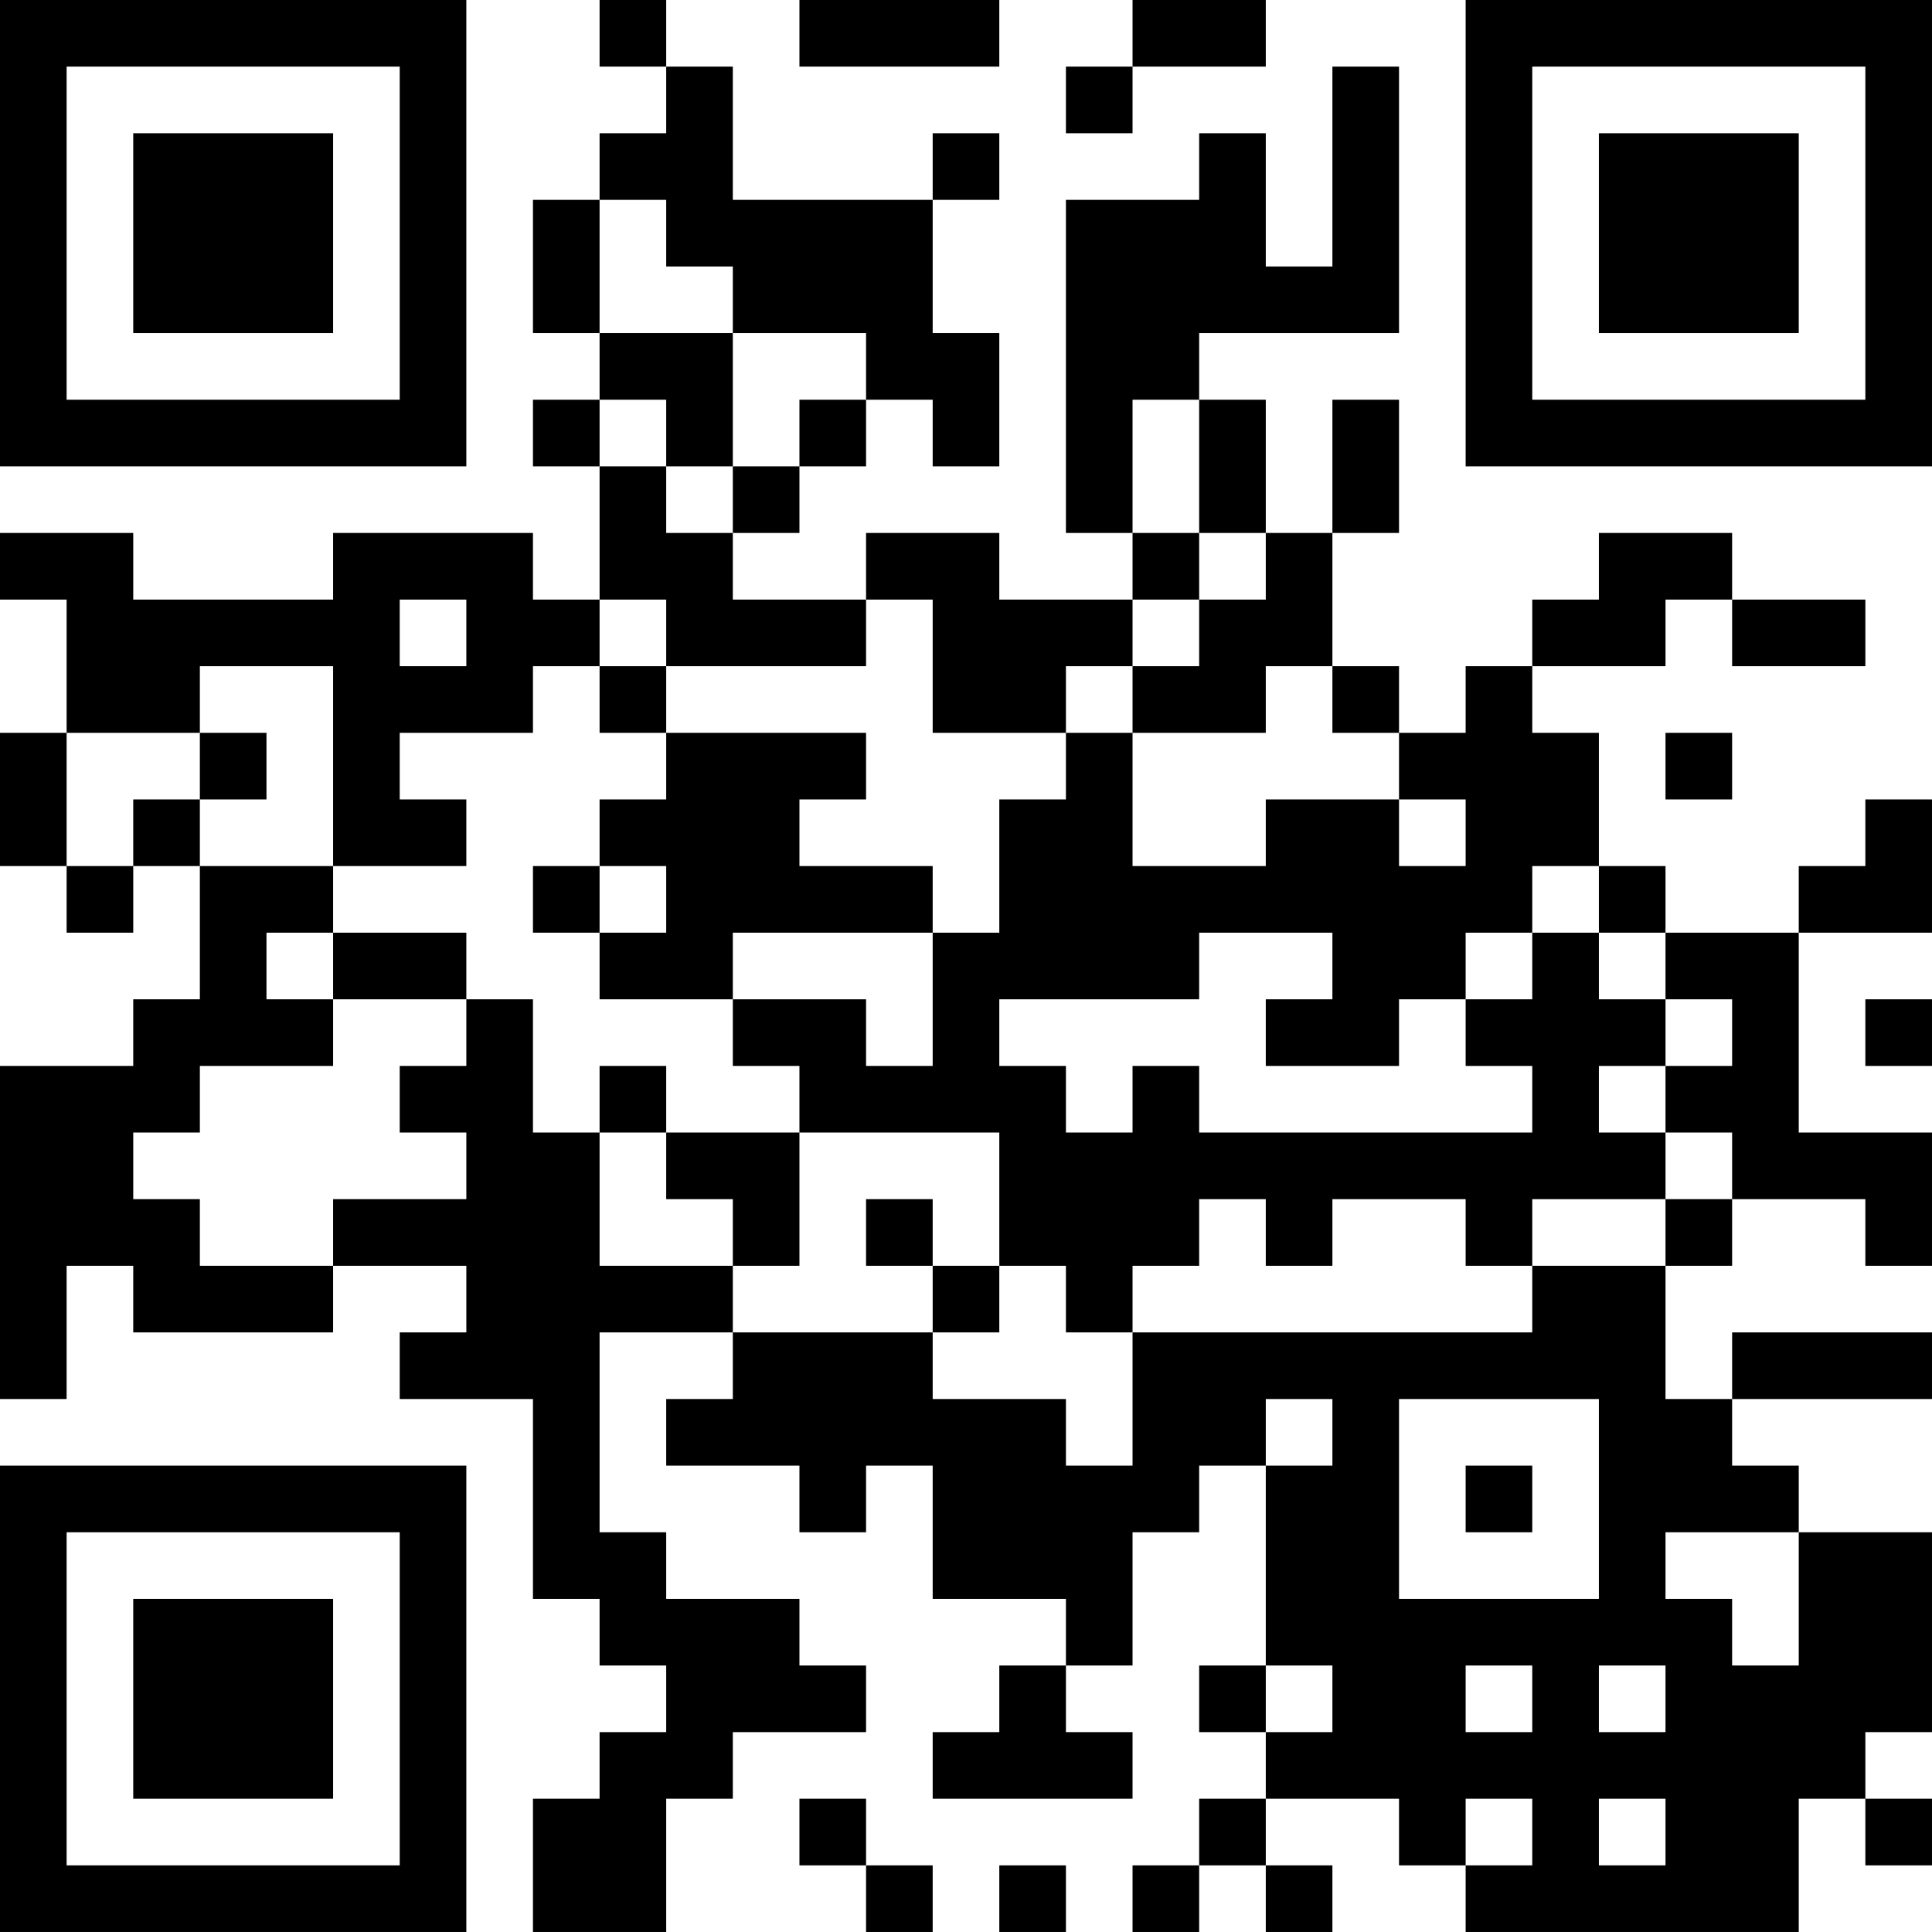 <?xml version="1.0" encoding="UTF-8"?>
<svg xmlns="http://www.w3.org/2000/svg" version="1.1" width="400" height="400" viewBox="0 0 400 400"><rect x="0" y="0" width="400" height="400" fill="#ffffff"/><g transform="scale(13.793)"><g transform="translate(0,0)"><path fill-rule="evenodd" d="M9 0L9 1L10 1L10 2L9 2L9 3L8 3L8 5L9 5L9 6L8 6L8 7L9 7L9 9L8 9L8 8L5 8L5 9L2 9L2 8L0 8L0 9L1 9L1 11L0 11L0 13L1 13L1 14L2 14L2 13L3 13L3 15L2 15L2 16L0 16L0 21L1 21L1 19L2 19L2 20L5 20L5 19L7 19L7 20L6 20L6 21L8 21L8 24L9 24L9 25L10 25L10 26L9 26L9 27L8 27L8 29L10 29L10 27L11 27L11 26L13 26L13 25L12 25L12 24L10 24L10 23L9 23L9 20L11 20L11 21L10 21L10 22L12 22L12 23L13 23L13 22L14 22L14 24L16 24L16 25L15 25L15 26L14 26L14 27L17 27L17 26L16 26L16 25L17 25L17 23L18 23L18 22L19 22L19 25L18 25L18 26L19 26L19 27L18 27L18 28L17 28L17 29L18 29L18 28L19 28L19 29L20 29L20 28L19 28L19 27L21 27L21 28L22 28L22 29L27 29L27 27L28 27L28 28L29 28L29 27L28 27L28 26L29 26L29 23L27 23L27 22L26 22L26 21L29 21L29 20L26 20L26 21L25 21L25 19L26 19L26 18L28 18L28 19L29 19L29 17L27 17L27 14L29 14L29 12L28 12L28 13L27 13L27 14L25 14L25 13L24 13L24 11L23 11L23 10L25 10L25 9L26 9L26 10L28 10L28 9L26 9L26 8L24 8L24 9L23 9L23 10L22 10L22 11L21 11L21 10L20 10L20 8L21 8L21 6L20 6L20 8L19 8L19 6L18 6L18 5L21 5L21 1L20 1L20 4L19 4L19 2L18 2L18 3L16 3L16 8L17 8L17 9L15 9L15 8L13 8L13 9L11 9L11 8L12 8L12 7L13 7L13 6L14 6L14 7L15 7L15 5L14 5L14 3L15 3L15 2L14 2L14 3L11 3L11 1L10 1L10 0ZM12 0L12 1L15 1L15 0ZM17 0L17 1L16 1L16 2L17 2L17 1L19 1L19 0ZM9 3L9 5L11 5L11 7L10 7L10 6L9 6L9 7L10 7L10 8L11 8L11 7L12 7L12 6L13 6L13 5L11 5L11 4L10 4L10 3ZM17 6L17 8L18 8L18 9L17 9L17 10L16 10L16 11L14 11L14 9L13 9L13 10L10 10L10 9L9 9L9 10L8 10L8 11L6 11L6 12L7 12L7 13L5 13L5 10L3 10L3 11L1 11L1 13L2 13L2 12L3 12L3 13L5 13L5 14L4 14L4 15L5 15L5 16L3 16L3 17L2 17L2 18L3 18L3 19L5 19L5 18L7 18L7 17L6 17L6 16L7 16L7 15L8 15L8 17L9 17L9 19L11 19L11 20L14 20L14 21L16 21L16 22L17 22L17 20L23 20L23 19L25 19L25 18L26 18L26 17L25 17L25 16L26 16L26 15L25 15L25 14L24 14L24 13L23 13L23 14L22 14L22 15L21 15L21 16L19 16L19 15L20 15L20 14L18 14L18 15L15 15L15 16L16 16L16 17L17 17L17 16L18 16L18 17L23 17L23 16L22 16L22 15L23 15L23 14L24 14L24 15L25 15L25 16L24 16L24 17L25 17L25 18L23 18L23 19L22 19L22 18L20 18L20 19L19 19L19 18L18 18L18 19L17 19L17 20L16 20L16 19L15 19L15 17L12 17L12 16L11 16L11 15L13 15L13 16L14 16L14 14L15 14L15 12L16 12L16 11L17 11L17 13L19 13L19 12L21 12L21 13L22 13L22 12L21 12L21 11L20 11L20 10L19 10L19 11L17 11L17 10L18 10L18 9L19 9L19 8L18 8L18 6ZM6 9L6 10L7 10L7 9ZM9 10L9 11L10 11L10 12L9 12L9 13L8 13L8 14L9 14L9 15L11 15L11 14L14 14L14 13L12 13L12 12L13 12L13 11L10 11L10 10ZM3 11L3 12L4 12L4 11ZM25 11L25 12L26 12L26 11ZM9 13L9 14L10 14L10 13ZM5 14L5 15L7 15L7 14ZM28 15L28 16L29 16L29 15ZM9 16L9 17L10 17L10 18L11 18L11 19L12 19L12 17L10 17L10 16ZM13 18L13 19L14 19L14 20L15 20L15 19L14 19L14 18ZM19 21L19 22L20 22L20 21ZM21 21L21 24L24 24L24 21ZM22 22L22 23L23 23L23 22ZM25 23L25 24L26 24L26 25L27 25L27 23ZM19 25L19 26L20 26L20 25ZM22 25L22 26L23 26L23 25ZM24 25L24 26L25 26L25 25ZM12 27L12 28L13 28L13 29L14 29L14 28L13 28L13 27ZM22 27L22 28L23 28L23 27ZM24 27L24 28L25 28L25 27ZM15 28L15 29L16 29L16 28ZM0 0L0 7L7 7L7 0ZM1 1L1 6L6 6L6 1ZM2 2L2 5L5 5L5 2ZM22 0L22 7L29 7L29 0ZM23 1L23 6L28 6L28 1ZM24 2L24 5L27 5L27 2ZM0 22L0 29L7 29L7 22ZM1 23L1 28L6 28L6 23ZM2 24L2 27L5 27L5 24Z" fill="#000000"/></g></g></svg>
